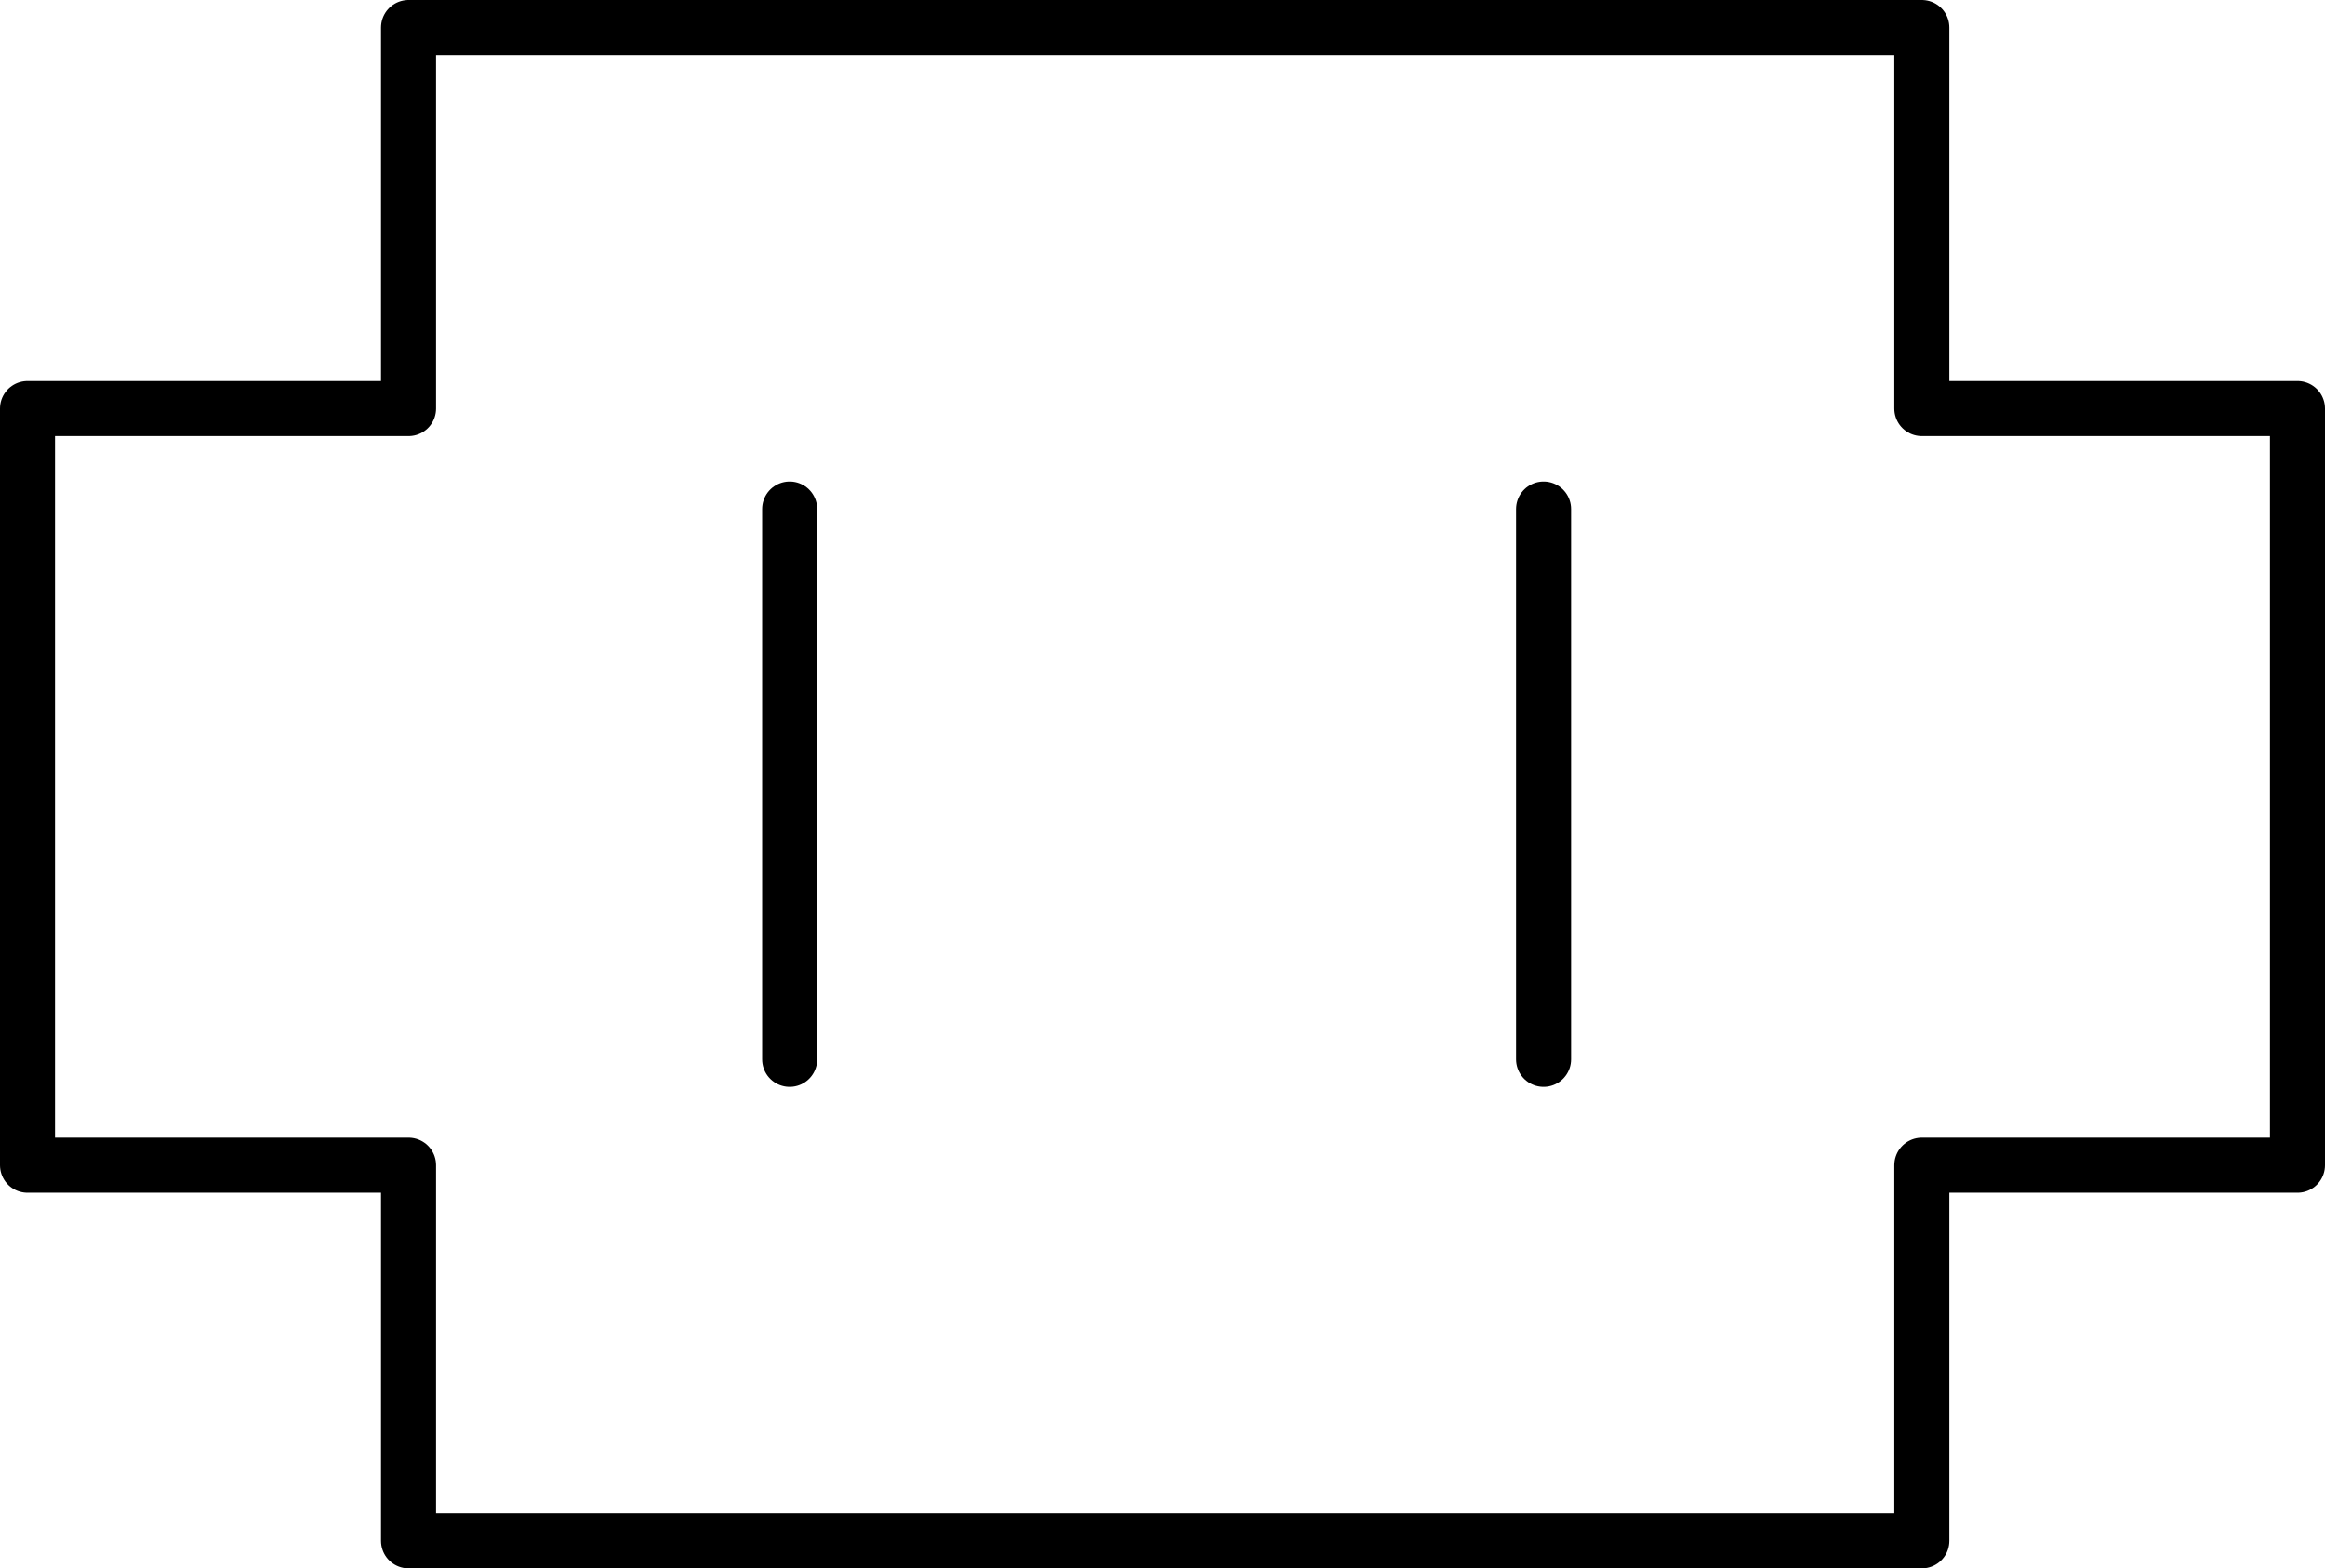 <?xml version="1.0" encoding="UTF-8"?>
<svg width="845px" height="570px" viewBox="0 0 845 570" version="1.1" xmlns="http://www.w3.org/2000/svg" xmlns:xlink="http://www.w3.org/1999/xlink">
    <!-- Generator: Sketch 56.3 (81716) - https://sketch.com -->
    <title>Logo</title>
    <desc>Created with Sketch.</desc>
    <g id="页面-1" stroke="none" stroke-width="1" fill="none" fill-rule="evenodd">
        <g id="画板" transform="translate(-90, -227)" stroke="#000000" stroke-width="20">
            <g id="Logo" transform="translate(100, 237)">
                <path d="M688.482,138.482 L825,138.482 L825,413.482 L688.482,413.482 L688.482,550 L413.482,550 L138.482,550 L138.482,413.482 L0,413.482 L0,138.482 L138.482,138.482 L138.482,0 L413.482,0 L688.482,0 L688.482,138.482 Z" id="Cloud-Border" fill-opacity="0" fill="#D8D8D8" stroke-linejoin="round"></path>
                <path d="M277,175 L277,375" id="Left-Eye" stroke-linecap="round"></path>
                <path d="M551,175 L551,375" id="Right-Eye" stroke-linecap="round"></path>
            </g>
        </g>
    </g>
</svg>